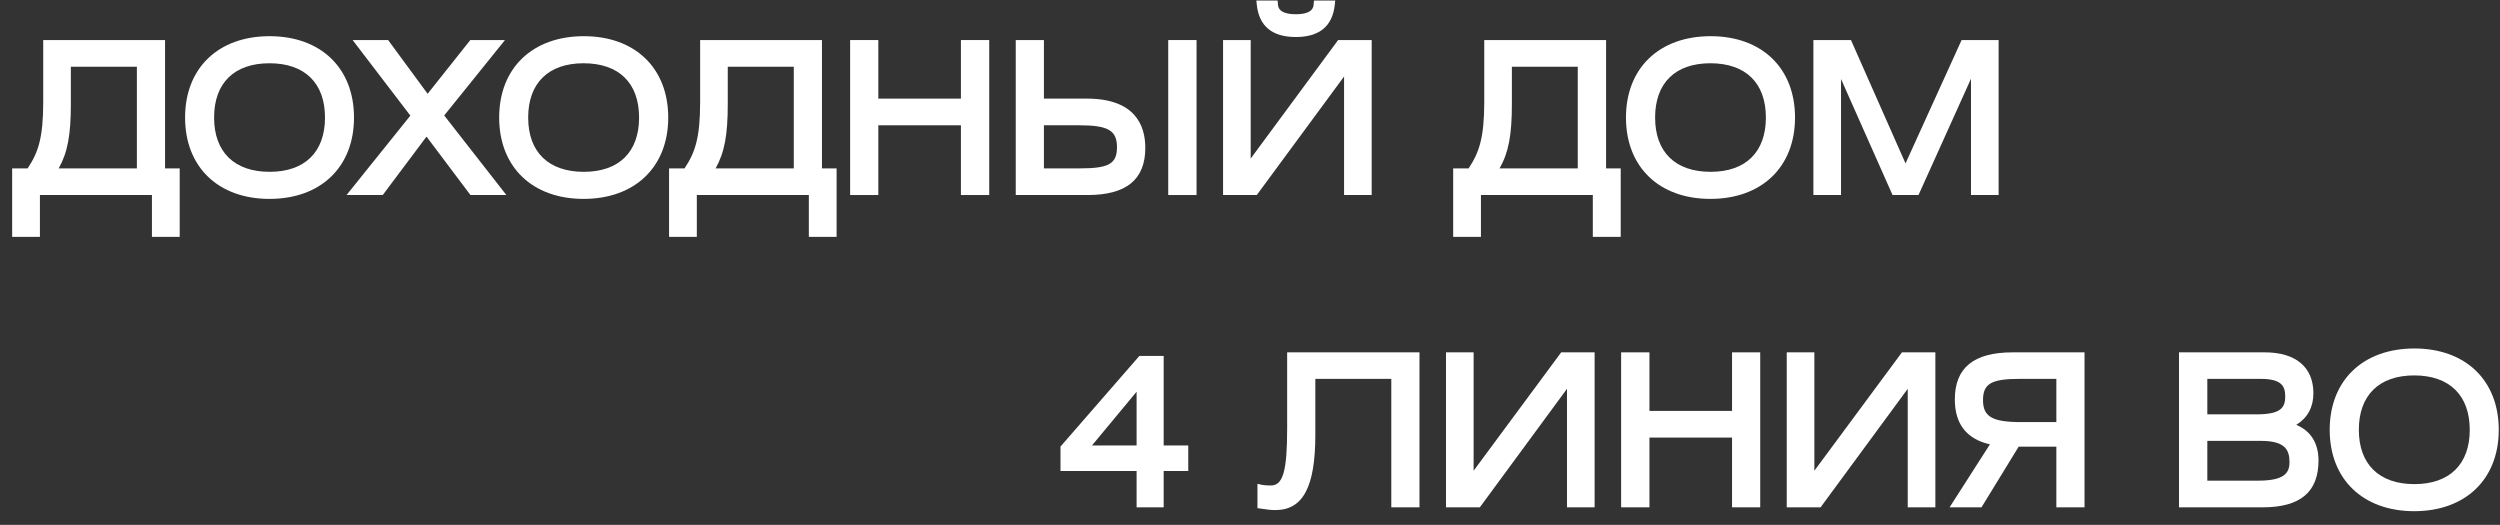 <svg width="181" height="38" viewBox="0 0 181 38" fill="none" xmlns="http://www.w3.org/2000/svg">
<rect x="0" y="0" width="181" height="38" fill="#333333" stroke="none"/>
<path d="M13.01 17.15V12.19H11.95V2.9H3.13V7.37C3.13 9.98 2.77 11.04 2 12.19H0.88V17.15H2.89V14.12H11V17.15H13.01V17.15ZM9.91 4.83V12.19H4.25C4.9 11.03 5.13 9.77 5.13 7.52V4.83H9.91Z" fill="white"/>
<path d="M13.4 8.51C13.4 12.09 15.8 14.4 19.51 14.4C23.23 14.4 25.63 12.09 25.63 8.51C25.63 4.93 23.23 2.62 19.52 2.62C15.8 2.62 13.4 4.93 13.4 8.51V8.51ZM19.52 12.44C16.97 12.44 15.5 11.01 15.5 8.51C15.5 6.01 16.96 4.58 19.51 4.58C22.06 4.58 23.53 6.01 23.53 8.51C23.53 11.01 22.07 12.44 19.52 12.44V12.44Z" fill="white"/>
<path d="M36.66 14.12L32.16 8.36L36.56 2.9H34.05L30.96 6.79L28.1 2.9H25.53L29.71 8.37L25.09 14.12H27.71L30.88 9.89L34.06 14.12H36.66Z" fill="white"/>
<path d="M48.38 8.51C48.38 4.93 45.98 2.62 42.27 2.62C38.55 2.62 36.14 4.93 36.14 8.51C36.14 12.09 38.54 14.4 42.25 14.4C45.97 14.4 48.38 12.09 48.38 8.51V8.51ZM42.27 12.44C39.71 12.44 38.24 11.01 38.24 8.51C38.24 6.01 39.71 4.58 42.25 4.58C44.81 4.58 46.27 6.01 46.27 8.51C46.27 11.01 44.81 12.44 42.27 12.44V12.44Z" fill="white"/>
<path d="M60.57 17.15V12.19H59.51V2.9H50.69V7.37C50.69 9.98 50.33 11.04 49.56 12.19H48.44V17.15H50.45V14.12H58.56V17.15H60.57ZM57.47 4.83V12.19H51.81C52.46 11.03 52.69 9.77 52.69 7.52V4.83H57.47Z" fill="white"/>
<path d="M71.62 14.12V2.9H69.57V7.14H63.59V2.9H61.55V14.12H63.59V9.07H69.57V14.12H71.62Z" fill="white"/>
<path d="M84.58 2.9V14.12H86.63V2.9H84.58Z" fill="white"/>
<path d="M73.54 2.9V14.12H78.74C81.55 14.12 82.92 13 82.92 10.7C82.92 9.08 82.18 7.14 78.69 7.14H75.58V2.9H73.54ZM78.13 9.07C80.23 9.07 80.87 9.44 80.87 10.66C80.87 11.85 80.28 12.19 78.22 12.19H75.58V9.07H78.13V9.07Z" fill="white"/>
<path d="M97.31 5.54V14.12H99.31V2.9H96.88L90.55 11.48V2.9H88.55V14.12H90.99L97.31 5.54Z" fill="white"/>
<path d="M95.11 0.29C95.1 0.49 95.06 1.03 93.82 1.03C92.57 1.03 92.53 0.49 92.52 0.29L92.5 0.04H90.96L90.99 0.33C91.15 1.89 92.1 2.68 93.82 2.68C95.53 2.68 96.48 1.89 96.64 0.33L96.67 0.04H95.13L95.11 0.29V0.29Z" fill="white"/>
<path d="M107.46 2.9V7.37C107.46 9.98 107.09 11.04 106.33 12.19H105.21V17.15H107.22V14.12H115.32V17.15H117.34V12.19H116.28V2.9H107.46V2.9ZM114.23 4.83V12.19H108.57C109.23 11.03 109.46 9.77 109.46 7.52V4.83H114.23V4.83Z" fill="white"/>
<path d="M123.83 14.4C127.55 14.4 129.96 12.09 129.96 8.51C129.96 4.93 127.56 2.62 123.85 2.62C120.13 2.62 117.72 4.93 117.72 8.51C117.72 12.09 120.12 14.4 123.83 14.4ZM123.83 4.58C126.39 4.58 127.85 6.01 127.85 8.51C127.85 11.01 126.39 12.44 123.85 12.44C121.29 12.44 119.83 11.01 119.83 8.51C119.83 6.01 121.29 4.58 123.83 4.58Z" fill="white"/>
<path d="M144.7 2.9H142.02L137.96 11.83L134.01 2.9H131.29V14.12H133.29V5.72L137.02 14.12H138.9L142.7 5.7V14.12H144.7V2.9Z" fill="white"/>
<path d="M84.25 36.73V34.1H86.03V32.25H84.25V25.77H82.49L76.78 32.33V34.1H82.29V36.73H84.25ZM79.06 32.25L82.29 28.36V32.25H79.06Z" fill="white"/>
<path d="M92.33 36.93C94.34 36.93 95.23 35.25 95.23 31.48V27.43H100.73V36.73H102.77V25.51H93.19V31.01C93.19 34.11 92.89 35.15 92.01 35.15C91.73 35.15 91.48 35.13 91.36 35.1L91.04 35.03V36.79L91.26 36.82C91.67 36.89 92.03 36.93 92.33 36.93Z" fill="white"/>
<path d="M113.45 28.15V36.73H115.45V25.51H113.03L106.69 34.08V25.51H104.69V36.73H107.14L113.45 28.15Z" fill="white"/>
<path d="M117.37 25.51V36.73H119.42V31.68H125.4V36.73H127.44V25.51H125.4V29.75H119.42V25.51H117.37Z" fill="white"/>
<path d="M138.12 28.15V36.73H140.12V25.51H137.7L131.36 34.08V25.51H129.36V36.73H131.81L138.12 28.15Z" fill="white"/>
<path d="M143.46 36.73L146.15 32.34H148.88V36.73H150.92V25.51H145.72C142.9 25.51 141.53 26.62 141.53 28.92C141.53 30.69 142.38 31.79 144.07 32.17L141.15 36.73H143.46V36.73ZM143.57 28.97C143.57 27.78 144.17 27.43 146.23 27.43H148.88V30.56H146.33C144.24 30.56 143.57 30.17 143.57 28.97Z" fill="white"/>
<path d="M167.49 28.47C167.49 26.58 166.21 25.51 163.97 25.51H157.76V36.73H163.83C166.54 36.73 167.86 35.62 167.86 33.34C167.86 32.08 167.29 31.19 166.25 30.76C167.07 30.25 167.49 29.48 167.49 28.47V28.47ZM163.66 27.43C165.15 27.43 165.45 27.92 165.45 28.7C165.45 29.54 165.11 30 163.34 30H159.81V27.43H163.66V27.43ZM159.81 31.92H163.69C165.41 31.92 165.76 32.54 165.76 33.46C165.76 34.26 165.37 34.8 163.47 34.8H159.81V31.92Z" fill="white"/>
<path d="M174.8 25.23C171.08 25.23 168.67 27.54 168.67 31.12C168.67 34.69 171.07 37.01 174.79 37.01C178.51 37.01 180.91 34.69 180.91 31.12C180.91 27.54 178.51 25.23 174.8 25.23V25.23ZM174.8 35.05C172.25 35.05 170.78 33.61 170.78 31.12C170.78 28.62 172.24 27.18 174.79 27.18C177.34 27.18 178.81 28.62 178.81 31.12C178.81 33.61 177.35 35.05 174.8 35.05Z" fill="white"/>
</svg>
